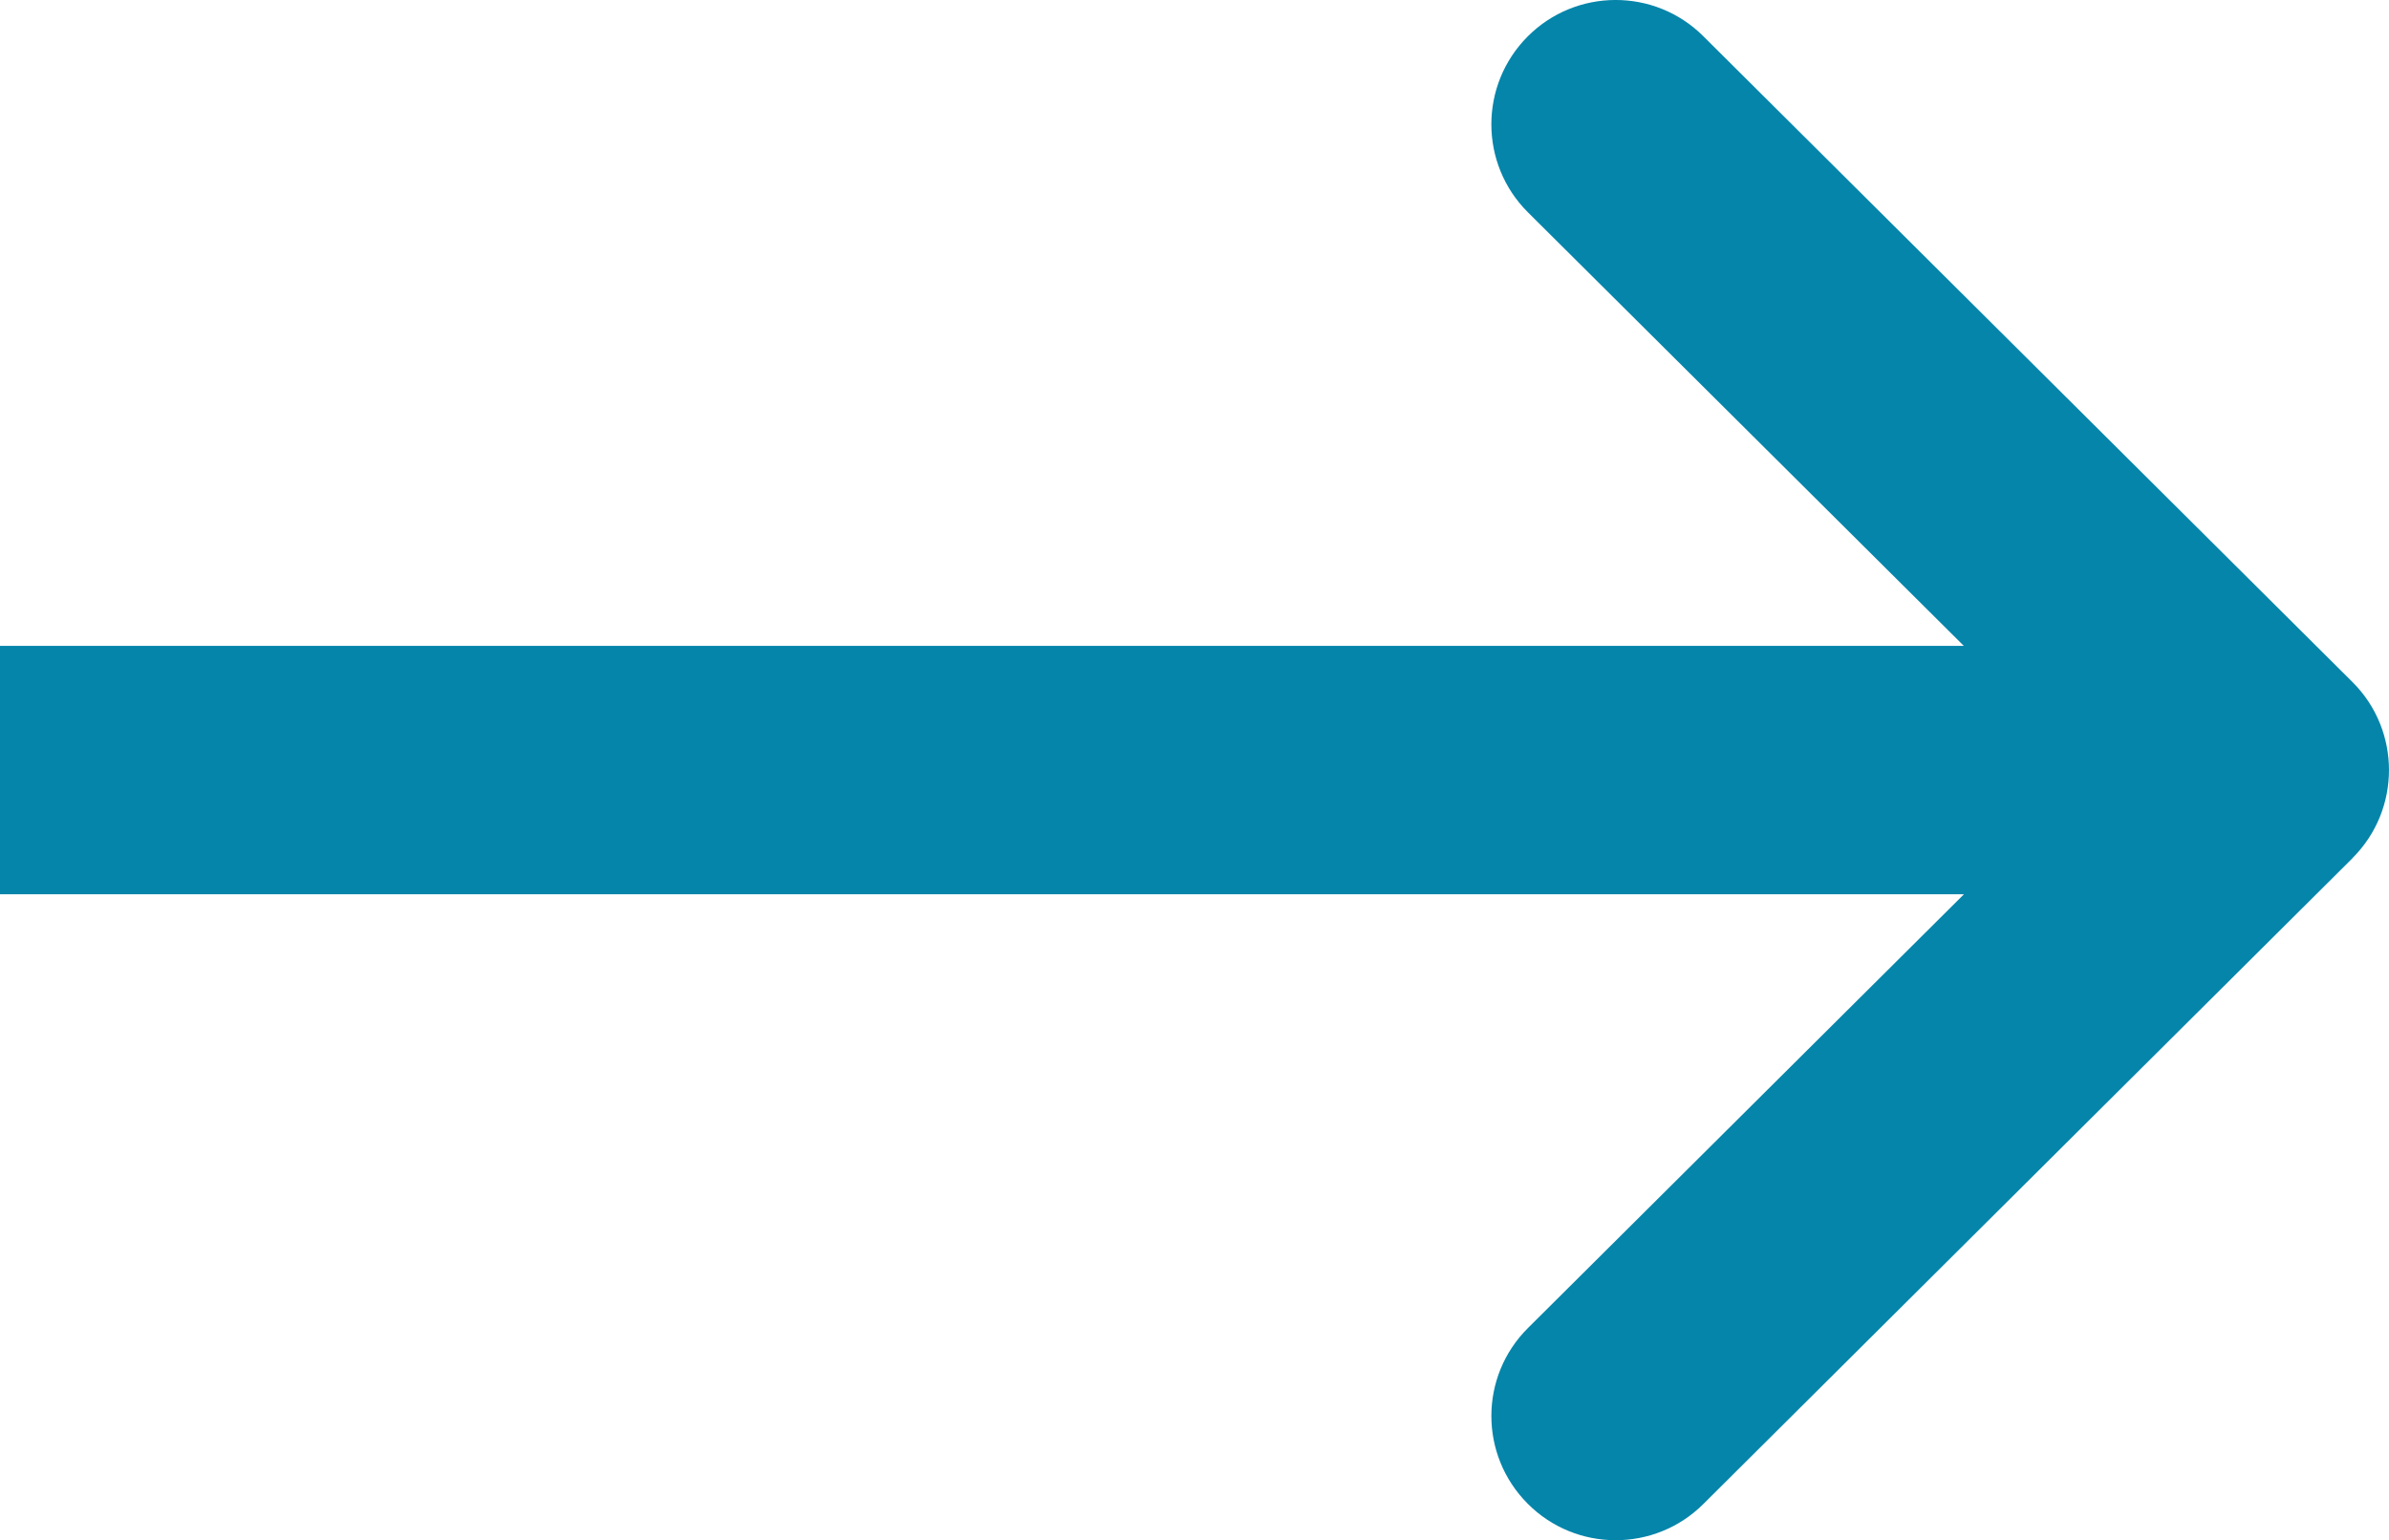 <?xml version="1.0" encoding="utf-8"?>
<!-- Generator: Adobe Illustrator 13.0.0, SVG Export Plug-In . SVG Version: 6.00 Build 14948)  -->
<!DOCTYPE svg PUBLIC "-//W3C//DTD SVG 1.1//EN" "http://www.w3.org/Graphics/SVG/1.1/DTD/svg11.dtd">
<svg version="1.1" id="Layer_1" xmlns="http://www.w3.org/2000/svg" xmlns:xlink="http://www.w3.org/1999/xlink" x="0px" y="0px"
	 width="20.468px" height="13.199px" viewBox="0 0 20.468 13.199" enable-background="new 0 0 20.468 13.199" xml:space="preserve">
<g>
	<g>
		<path fill="#0585AA" d="M20.156,5.846C20.156,5.845,20.155,5.845,20.156,5.846L14.593,0.31c-0.416-0.415-1.091-0.413-1.505,0.003
			c-0.415,0.417-0.414,1.091,0.002,1.506l3.735,3.716H0v2.129h16.826l-3.735,3.717c-0.417,0.415-0.418,1.088-0.003,1.505
			c0.414,0.417,1.089,0.418,1.505,0.004l5.562-5.535c0-0.001,0-0.001,0-0.001C20.573,6.937,20.571,6.26,20.156,5.846z"/>
	</g>
</g>
</svg>
